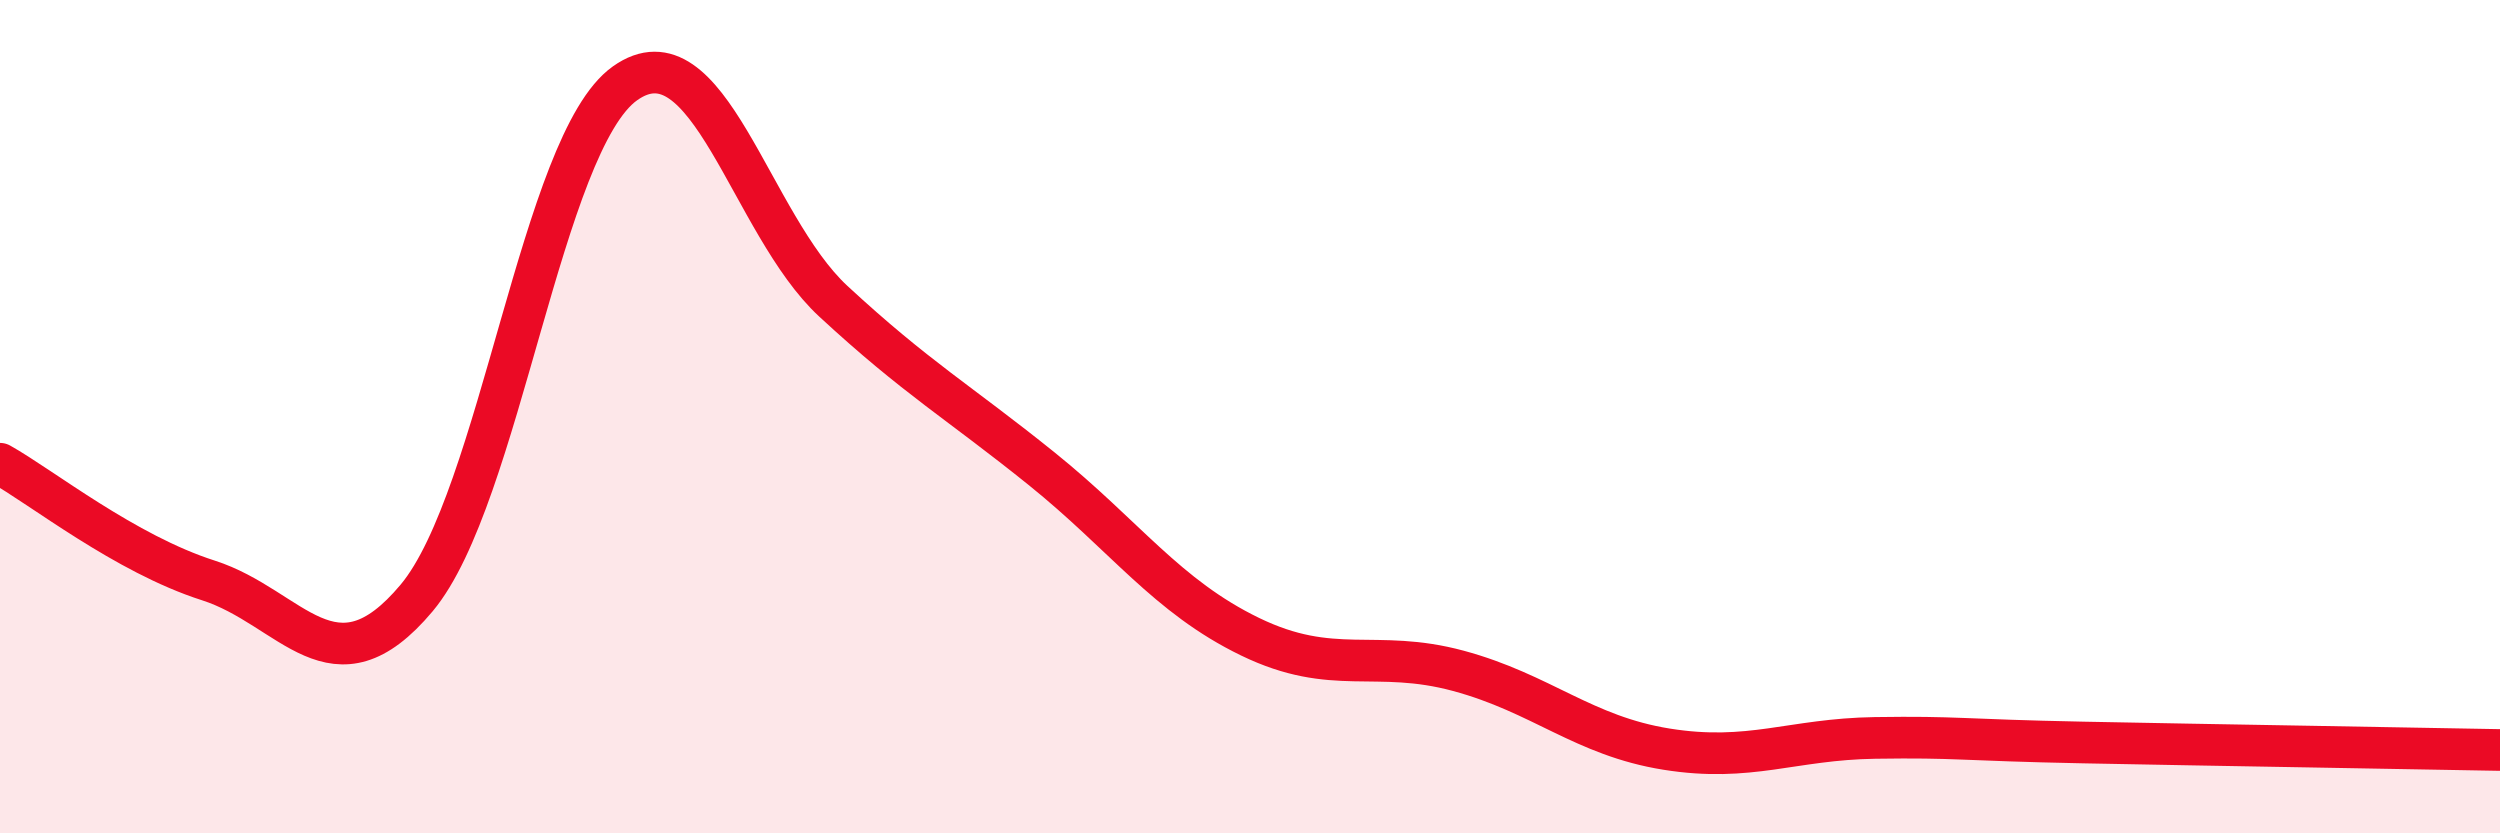 
    <svg width="60" height="20" viewBox="0 0 60 20" xmlns="http://www.w3.org/2000/svg">
      <path
        d="M 0,11.13 C 1,11.69 3,13.29 5,13.93 C 7,14.57 8,16.74 10,14.35 C 12,11.96 13,3.42 15,2 C 17,0.58 18,5.38 20,7.23 C 22,9.08 23,9.64 25,11.25 C 27,12.86 28,14.31 30,15.28 C 32,16.25 33,15.56 35,16.1 C 37,16.64 38,17.66 40,17.98 C 42,18.3 43,17.74 45,17.71 C 47,17.68 47,17.76 50,17.82 C 53,17.88 58,17.96 60,18L60 20L0 20Z"
        fill="#EB0A25"
        opacity="0.1"
        stroke-linecap="round"
        stroke-linejoin="round"
      />
      <path
        d="M 0,11.13 C 1,11.69 3,13.29 5,13.93 C 7,14.57 8,16.74 10,14.35 C 12,11.96 13,3.42 15,2 C 17,0.58 18,5.38 20,7.23 C 22,9.08 23,9.64 25,11.25 C 27,12.86 28,14.31 30,15.28 C 32,16.25 33,15.56 35,16.1 C 37,16.64 38,17.66 40,17.98 C 42,18.3 43,17.74 45,17.71 C 47,17.68 47,17.76 50,17.82 C 53,17.88 58,17.96 60,18"
        stroke="#EB0A25"
        stroke-width="1"
        fill="none"
        stroke-linecap="round"
        stroke-linejoin="round"
      />
    </svg>
  